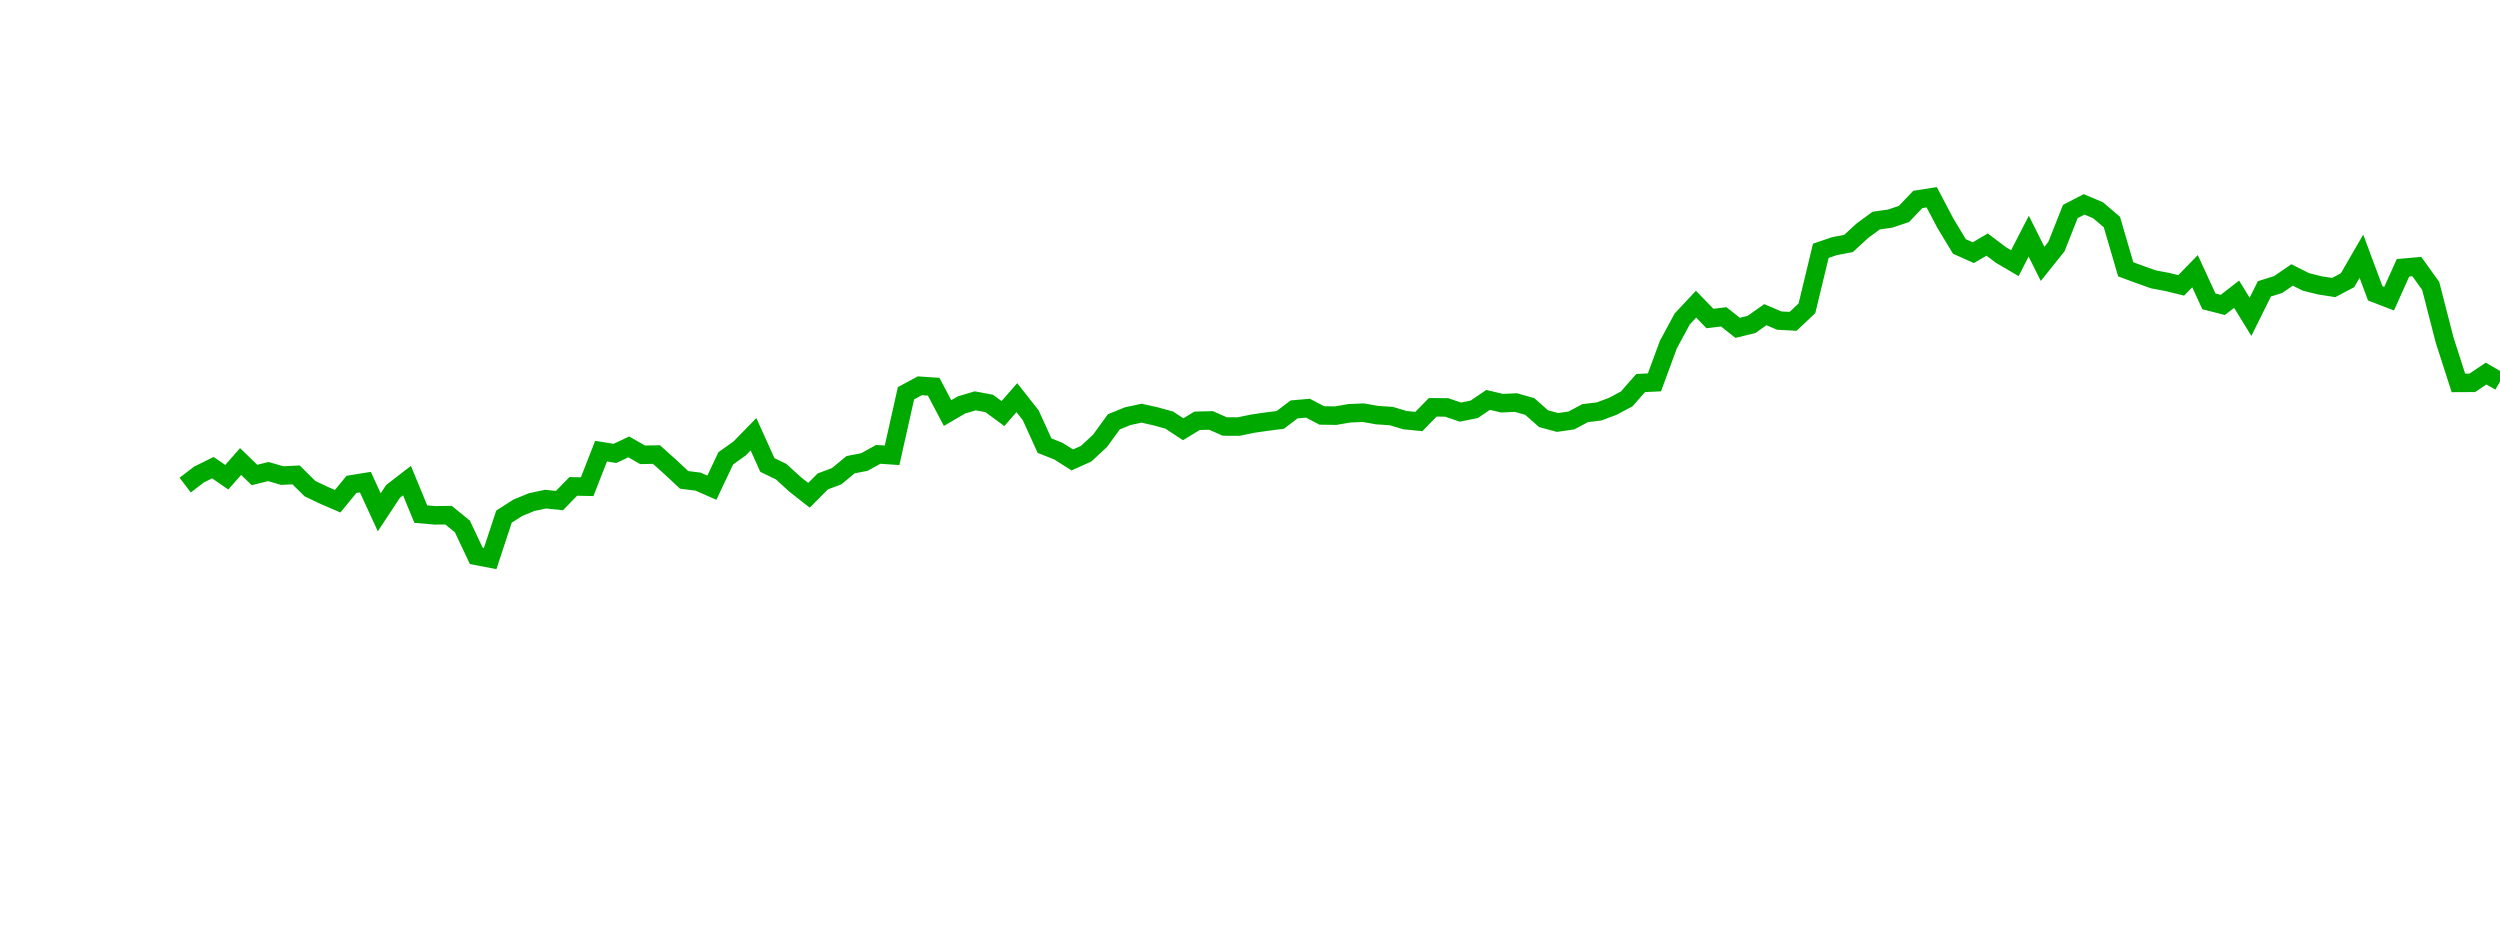 <?xml version="1.0" encoding="UTF-8"?>
<svg xmlns="http://www.w3.org/2000/svg" xmlns:xlink="http://www.w3.org/1999/xlink" width="135pt" height="50pt" viewBox="0 0 135 50" version="1.1">
<defs>
<clipPath id="BgsPIE4ZI6__clip1">
  <path d="M 9.5 0 L 135 0 L 135 40.5 L 9.5 40.5 Z M 9.5 0 "/>
</clipPath>
</defs>
<g id="surface319363">
<g clip-path="url(#BgsPIE4ZI6__clip1)" clip-rule="nonzero">
<path style="fill:none;stroke-width:1;stroke-linecap:butt;stroke-linejoin:miter;stroke:rgb(0%,66.275%,0%);stroke-opacity:1;stroke-miterlimit:10;" d="M 10 26.195 L 10.75 25.621 L 11.496 25.254 L 12.246 25.77 L 12.992 24.922 L 13.742 25.648 L 14.492 25.465 L 15.238 25.68 L 15.988 25.645 L 16.738 26.387 L 17.484 26.742 L 18.234 27.066 L 18.98 26.156 L 19.73 26.035 L 20.48 27.664 L 21.227 26.531 L 21.977 25.953 L 22.723 27.762 L 23.473 27.828 L 24.223 27.82 L 24.969 28.43 L 25.719 30.016 L 26.469 30.16 L 27.215 27.898 L 27.965 27.418 L 28.711 27.113 L 29.461 26.953 L 30.211 27.031 L 30.957 26.266 L 31.707 26.281 L 32.457 24.363 L 33.203 24.484 L 33.953 24.133 L 34.699 24.559 L 35.449 24.547 L 36.199 25.219 L 36.945 25.914 L 37.695 26.008 L 38.441 26.336 L 39.191 24.75 L 39.941 24.215 L 40.688 23.449 L 41.438 25.109 L 42.188 25.473 L 42.934 26.156 L 43.684 26.746 L 44.43 25.996 L 45.18 25.715 L 45.93 25.094 L 46.676 24.949 L 47.426 24.535 L 48.172 24.586 L 48.922 21.238 L 49.672 20.832 L 50.418 20.883 L 51.168 22.305 L 51.918 21.867 L 52.664 21.645 L 53.414 21.785 L 54.16 22.332 L 54.91 21.473 L 55.66 22.426 L 56.406 24.066 L 57.156 24.363 L 57.902 24.836 L 58.652 24.5 L 59.402 23.805 L 60.148 22.777 L 60.898 22.473 L 61.648 22.312 L 62.395 22.48 L 63.145 22.688 L 63.891 23.18 L 64.641 22.723 L 65.391 22.703 L 66.137 23.031 L 66.887 23.035 L 67.633 22.879 L 68.383 22.77 L 69.133 22.676 L 69.879 22.109 L 70.629 22.043 L 71.379 22.434 L 72.125 22.445 L 72.875 22.316 L 73.621 22.285 L 74.371 22.418 L 75.121 22.465 L 75.867 22.688 L 76.617 22.762 L 77.367 21.996 L 78.113 22 L 78.863 22.254 L 79.609 22.102 L 80.359 21.594 L 81.109 21.773 L 81.855 21.738 L 82.605 21.949 L 83.352 22.609 L 84.102 22.812 L 84.852 22.707 L 85.598 22.309 L 86.348 22.219 L 87.098 21.938 L 87.844 21.539 L 88.594 20.684 L 89.34 20.648 L 90.09 18.613 L 90.84 17.223 L 91.586 16.426 L 92.336 17.199 L 93.082 17.109 L 93.832 17.703 L 94.582 17.52 L 95.328 16.992 L 96.078 17.312 L 96.828 17.352 L 97.574 16.648 L 98.324 13.543 L 99.07 13.289 L 99.82 13.148 L 100.57 12.457 L 101.316 11.91 L 102.066 11.805 L 102.812 11.555 L 103.562 10.77 L 104.312 10.652 L 105.059 12.07 L 105.809 13.309 L 106.559 13.645 L 107.305 13.207 L 108.055 13.773 L 108.801 14.211 L 109.551 12.754 L 110.301 14.25 L 111.047 13.316 L 111.797 11.422 L 112.543 11.035 L 113.293 11.352 L 114.043 11.992 L 114.789 14.543 L 115.539 14.82 L 116.289 15.086 L 117.035 15.227 L 117.785 15.41 L 118.531 14.645 L 119.281 16.273 L 120.031 16.465 L 120.777 15.887 L 121.527 17.109 L 122.277 15.598 L 123.023 15.363 L 123.773 14.848 L 124.52 15.223 L 125.27 15.41 L 126.02 15.527 L 126.766 15.133 L 127.516 13.836 L 128.262 15.84 L 129.012 16.129 L 129.762 14.461 L 130.508 14.395 L 131.258 15.441 L 132.008 18.359 L 132.754 20.676 L 133.504 20.672 L 134.25 20.172 L 135 20.609 "/>
</g>
</g>
</svg>
